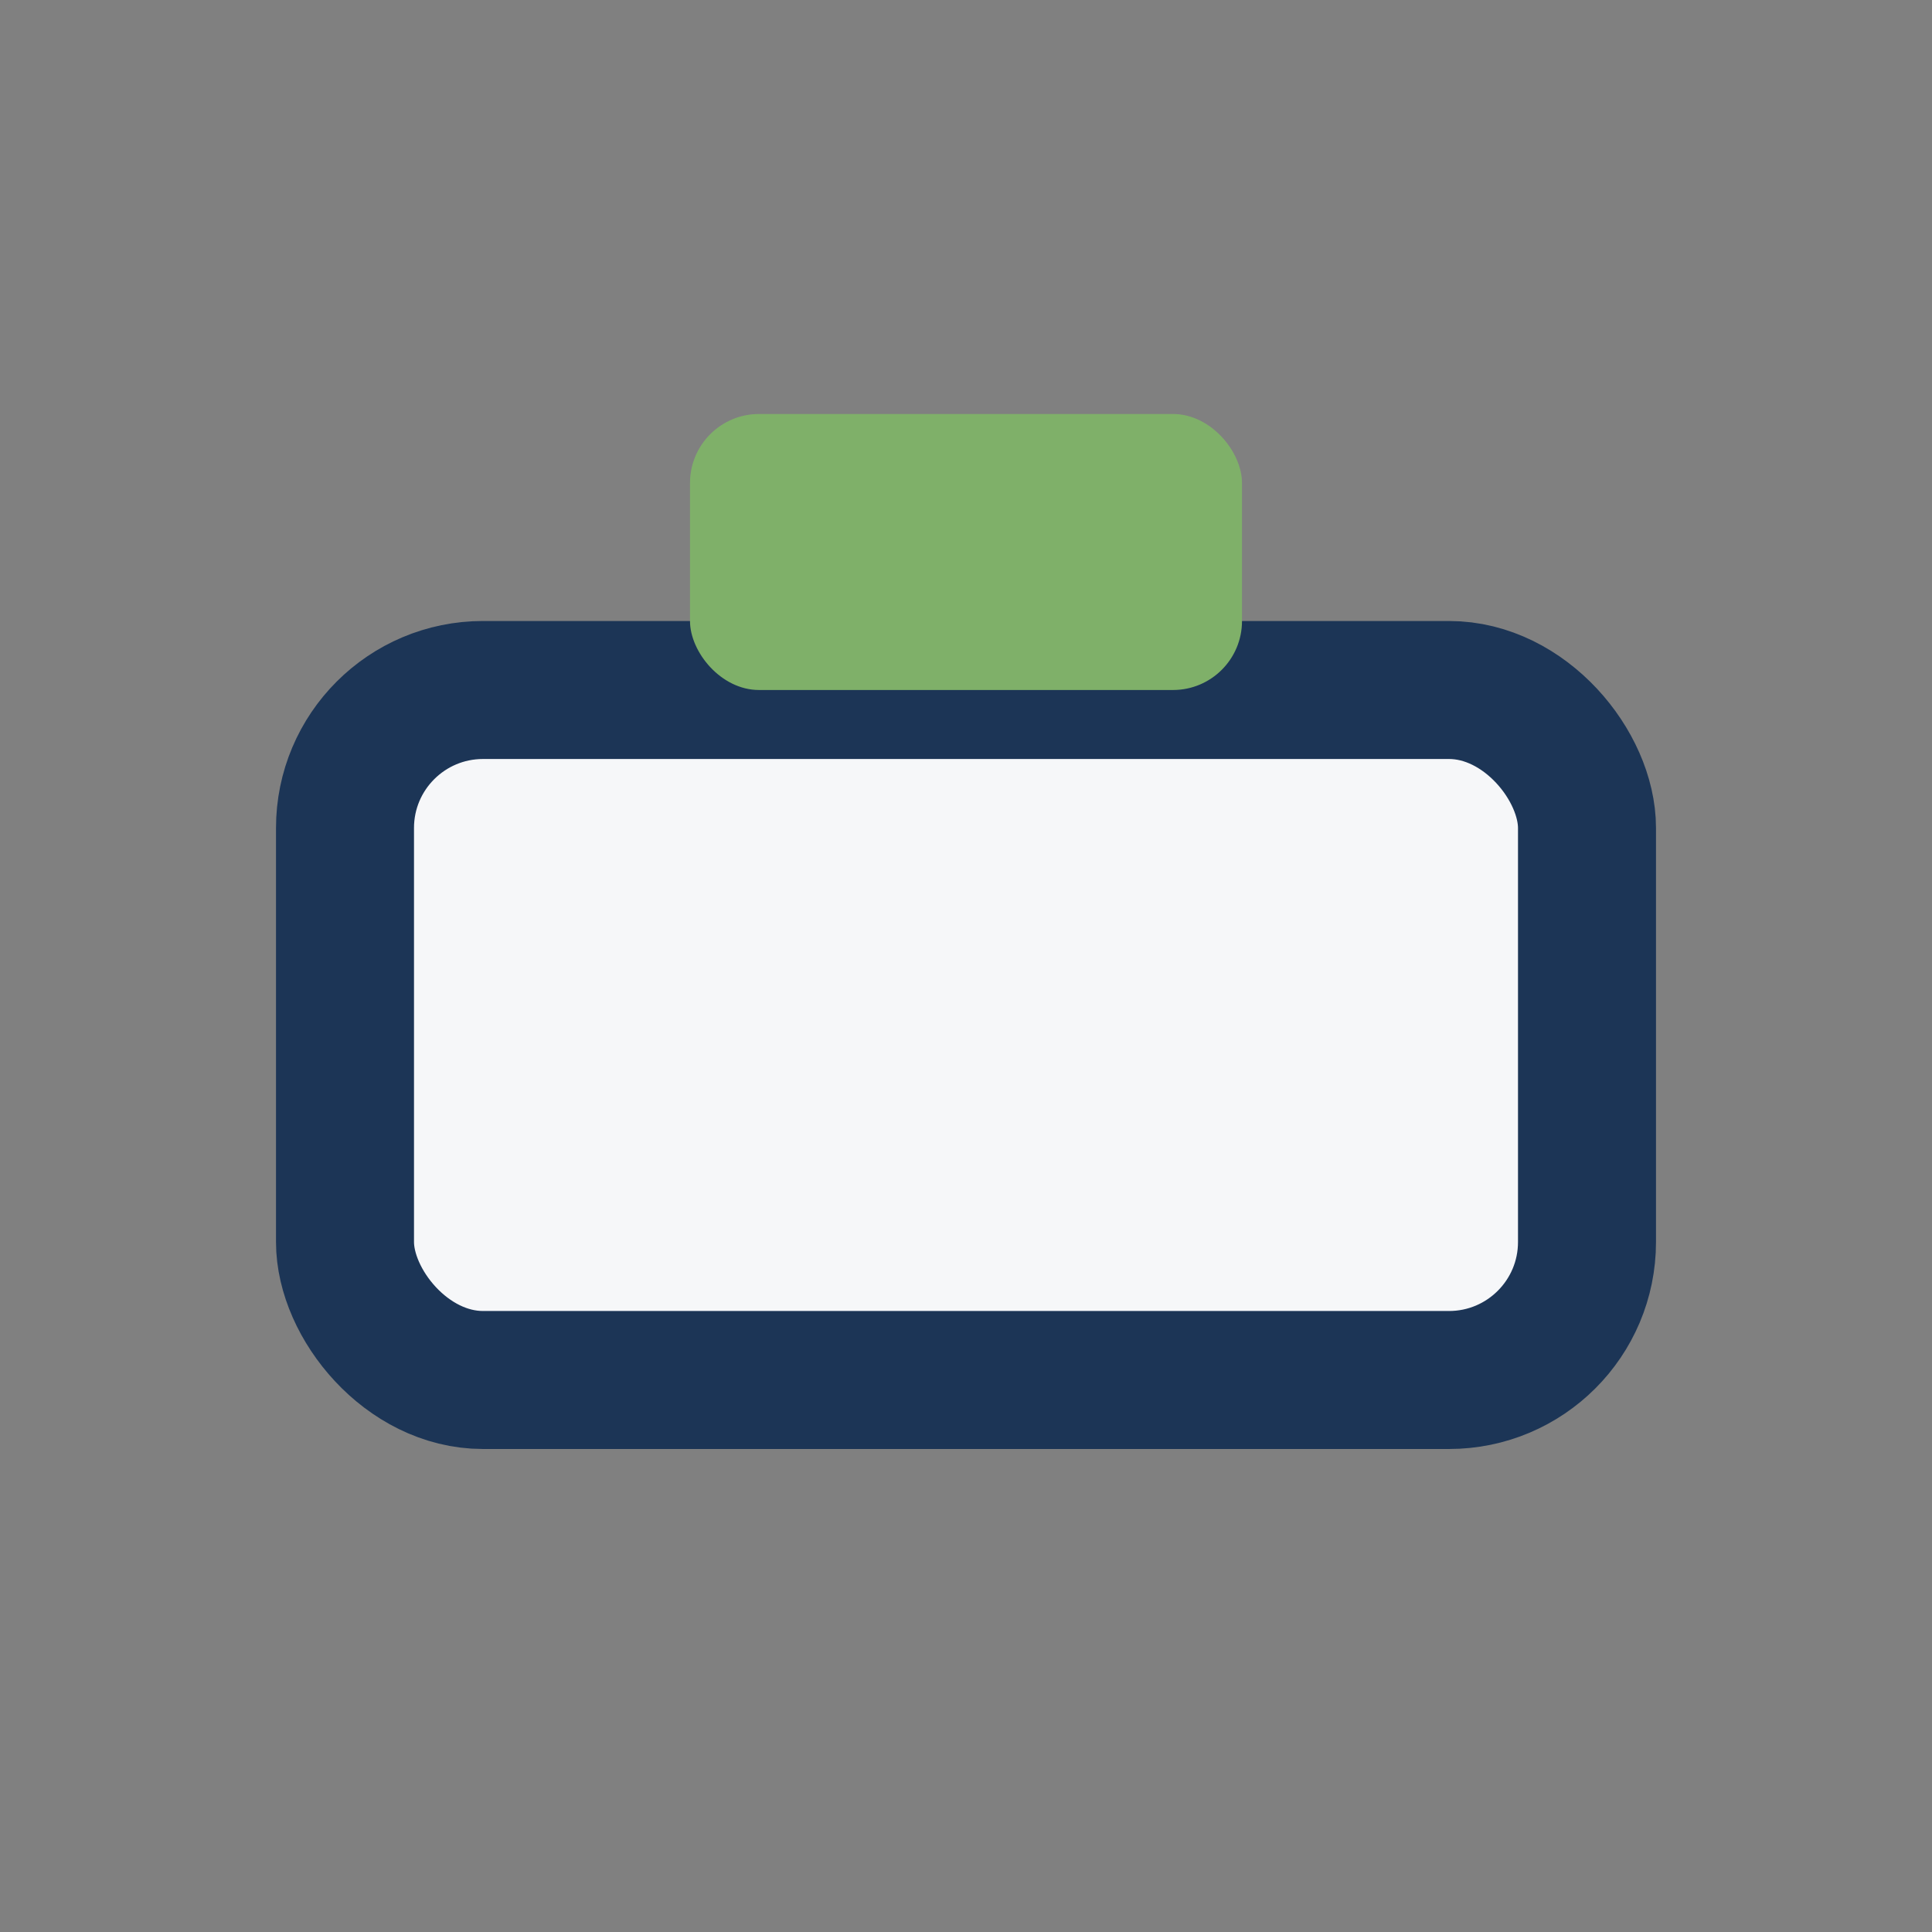 <?xml version="1.0" encoding="UTF-8"?>
<svg xmlns="http://www.w3.org/2000/svg" width="28" height="28" viewBox="0 0 28 28"><rect x="0" y="0" width="28" height="28" fill="#808080" stroke="none"/><rect x="5" y="10" width="18" height="10" rx="2" fill="#F6F7F9" stroke="#1C3556" stroke-width="2"/><rect x="10" y="6" width="8" height="4" rx="1" fill="#7FB069"/></svg>